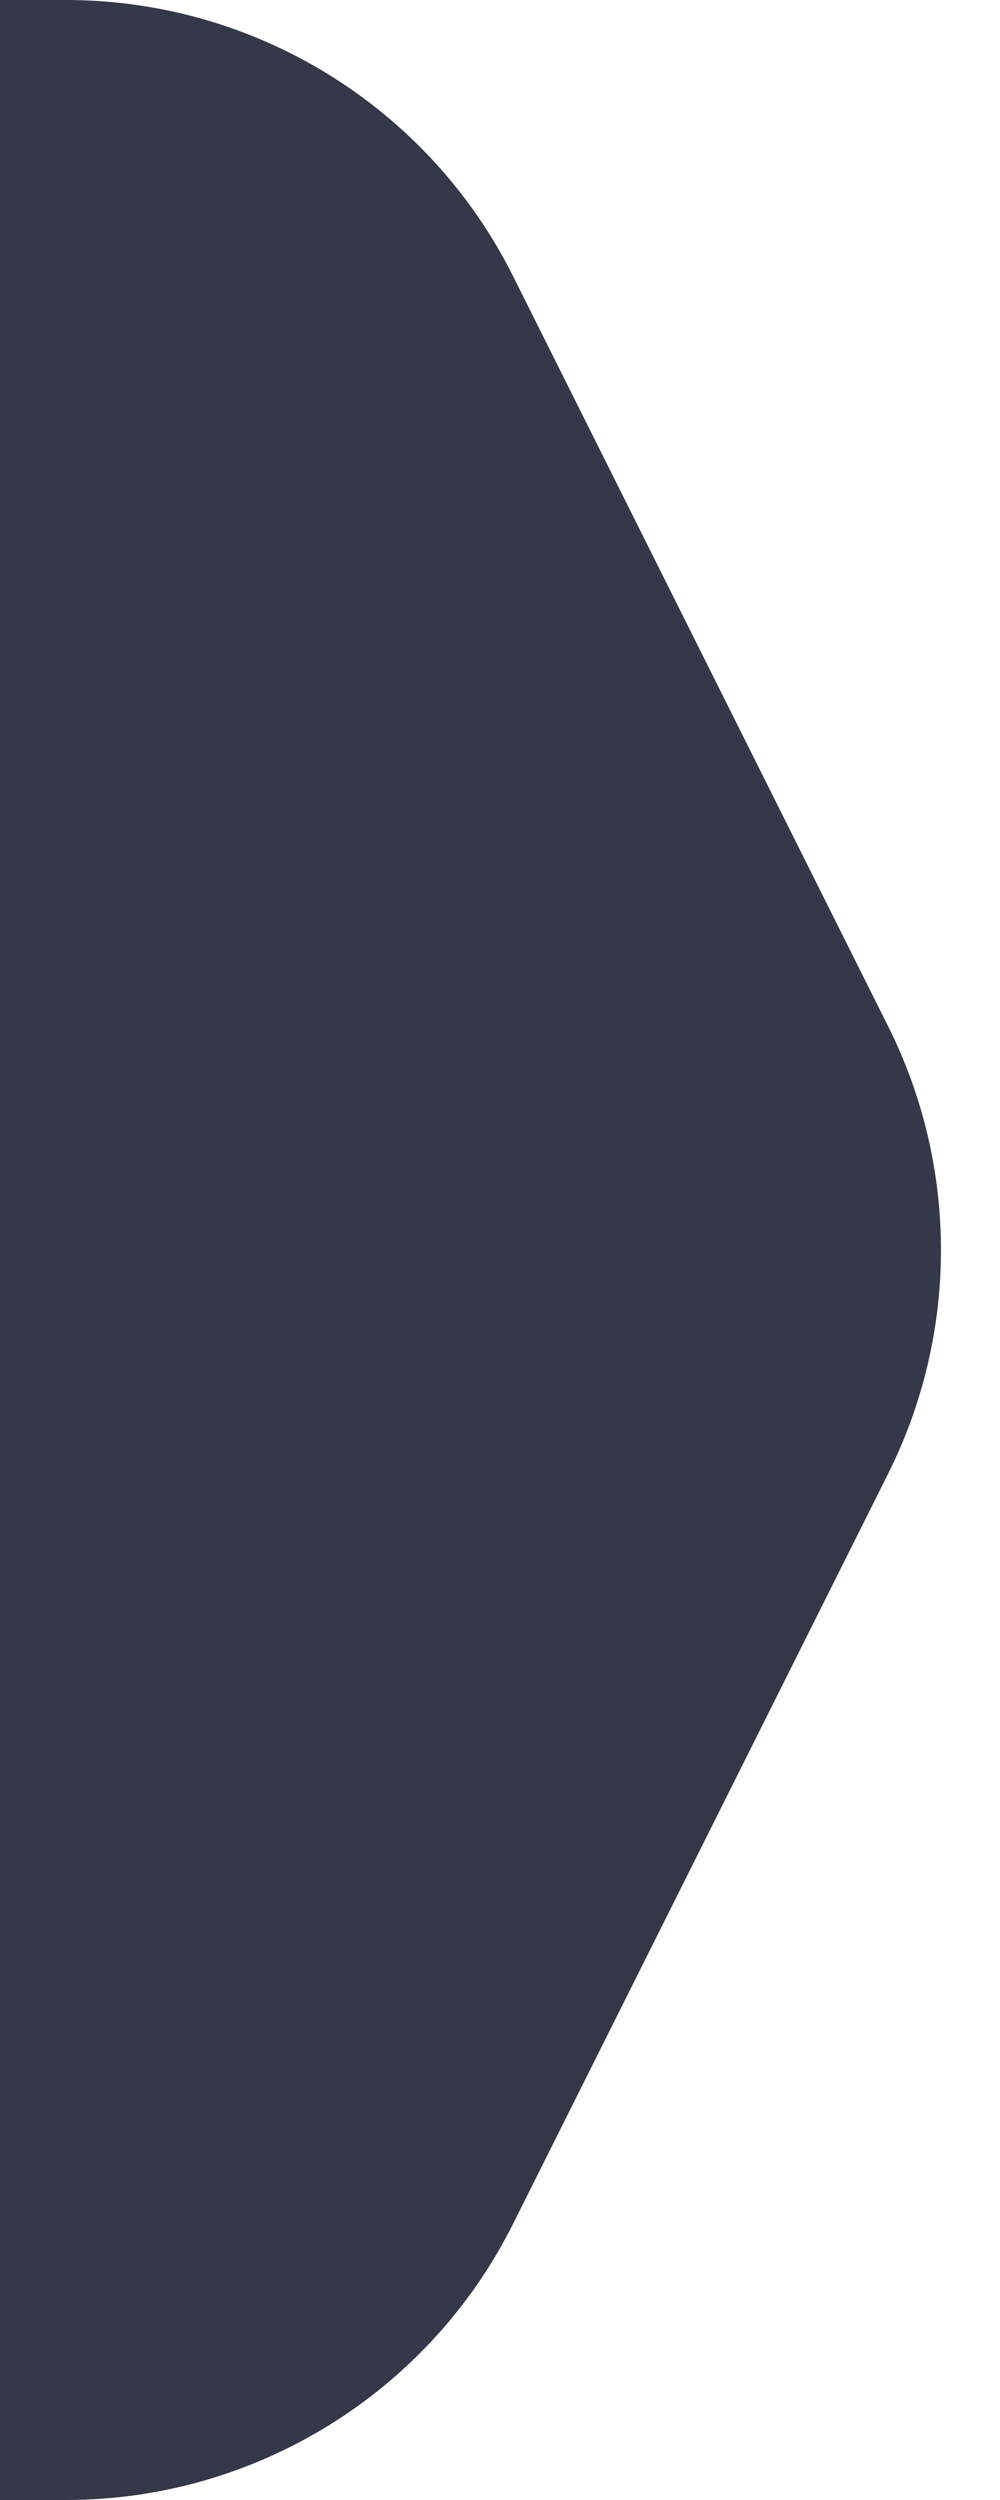 <svg width="16" height="40" viewBox="0 0 16 40" fill="none" xmlns="http://www.w3.org/2000/svg">
<path d="M8.211 4.422C6.856 1.712 4.086 0 1.056 0H0V40H1.056C4.086 40 6.856 38.288 8.211 35.578L14.211 23.578C15.337 21.326 15.337 18.674 14.211 16.422L8.211 4.422Z" fill="#343848"/>
</svg>

